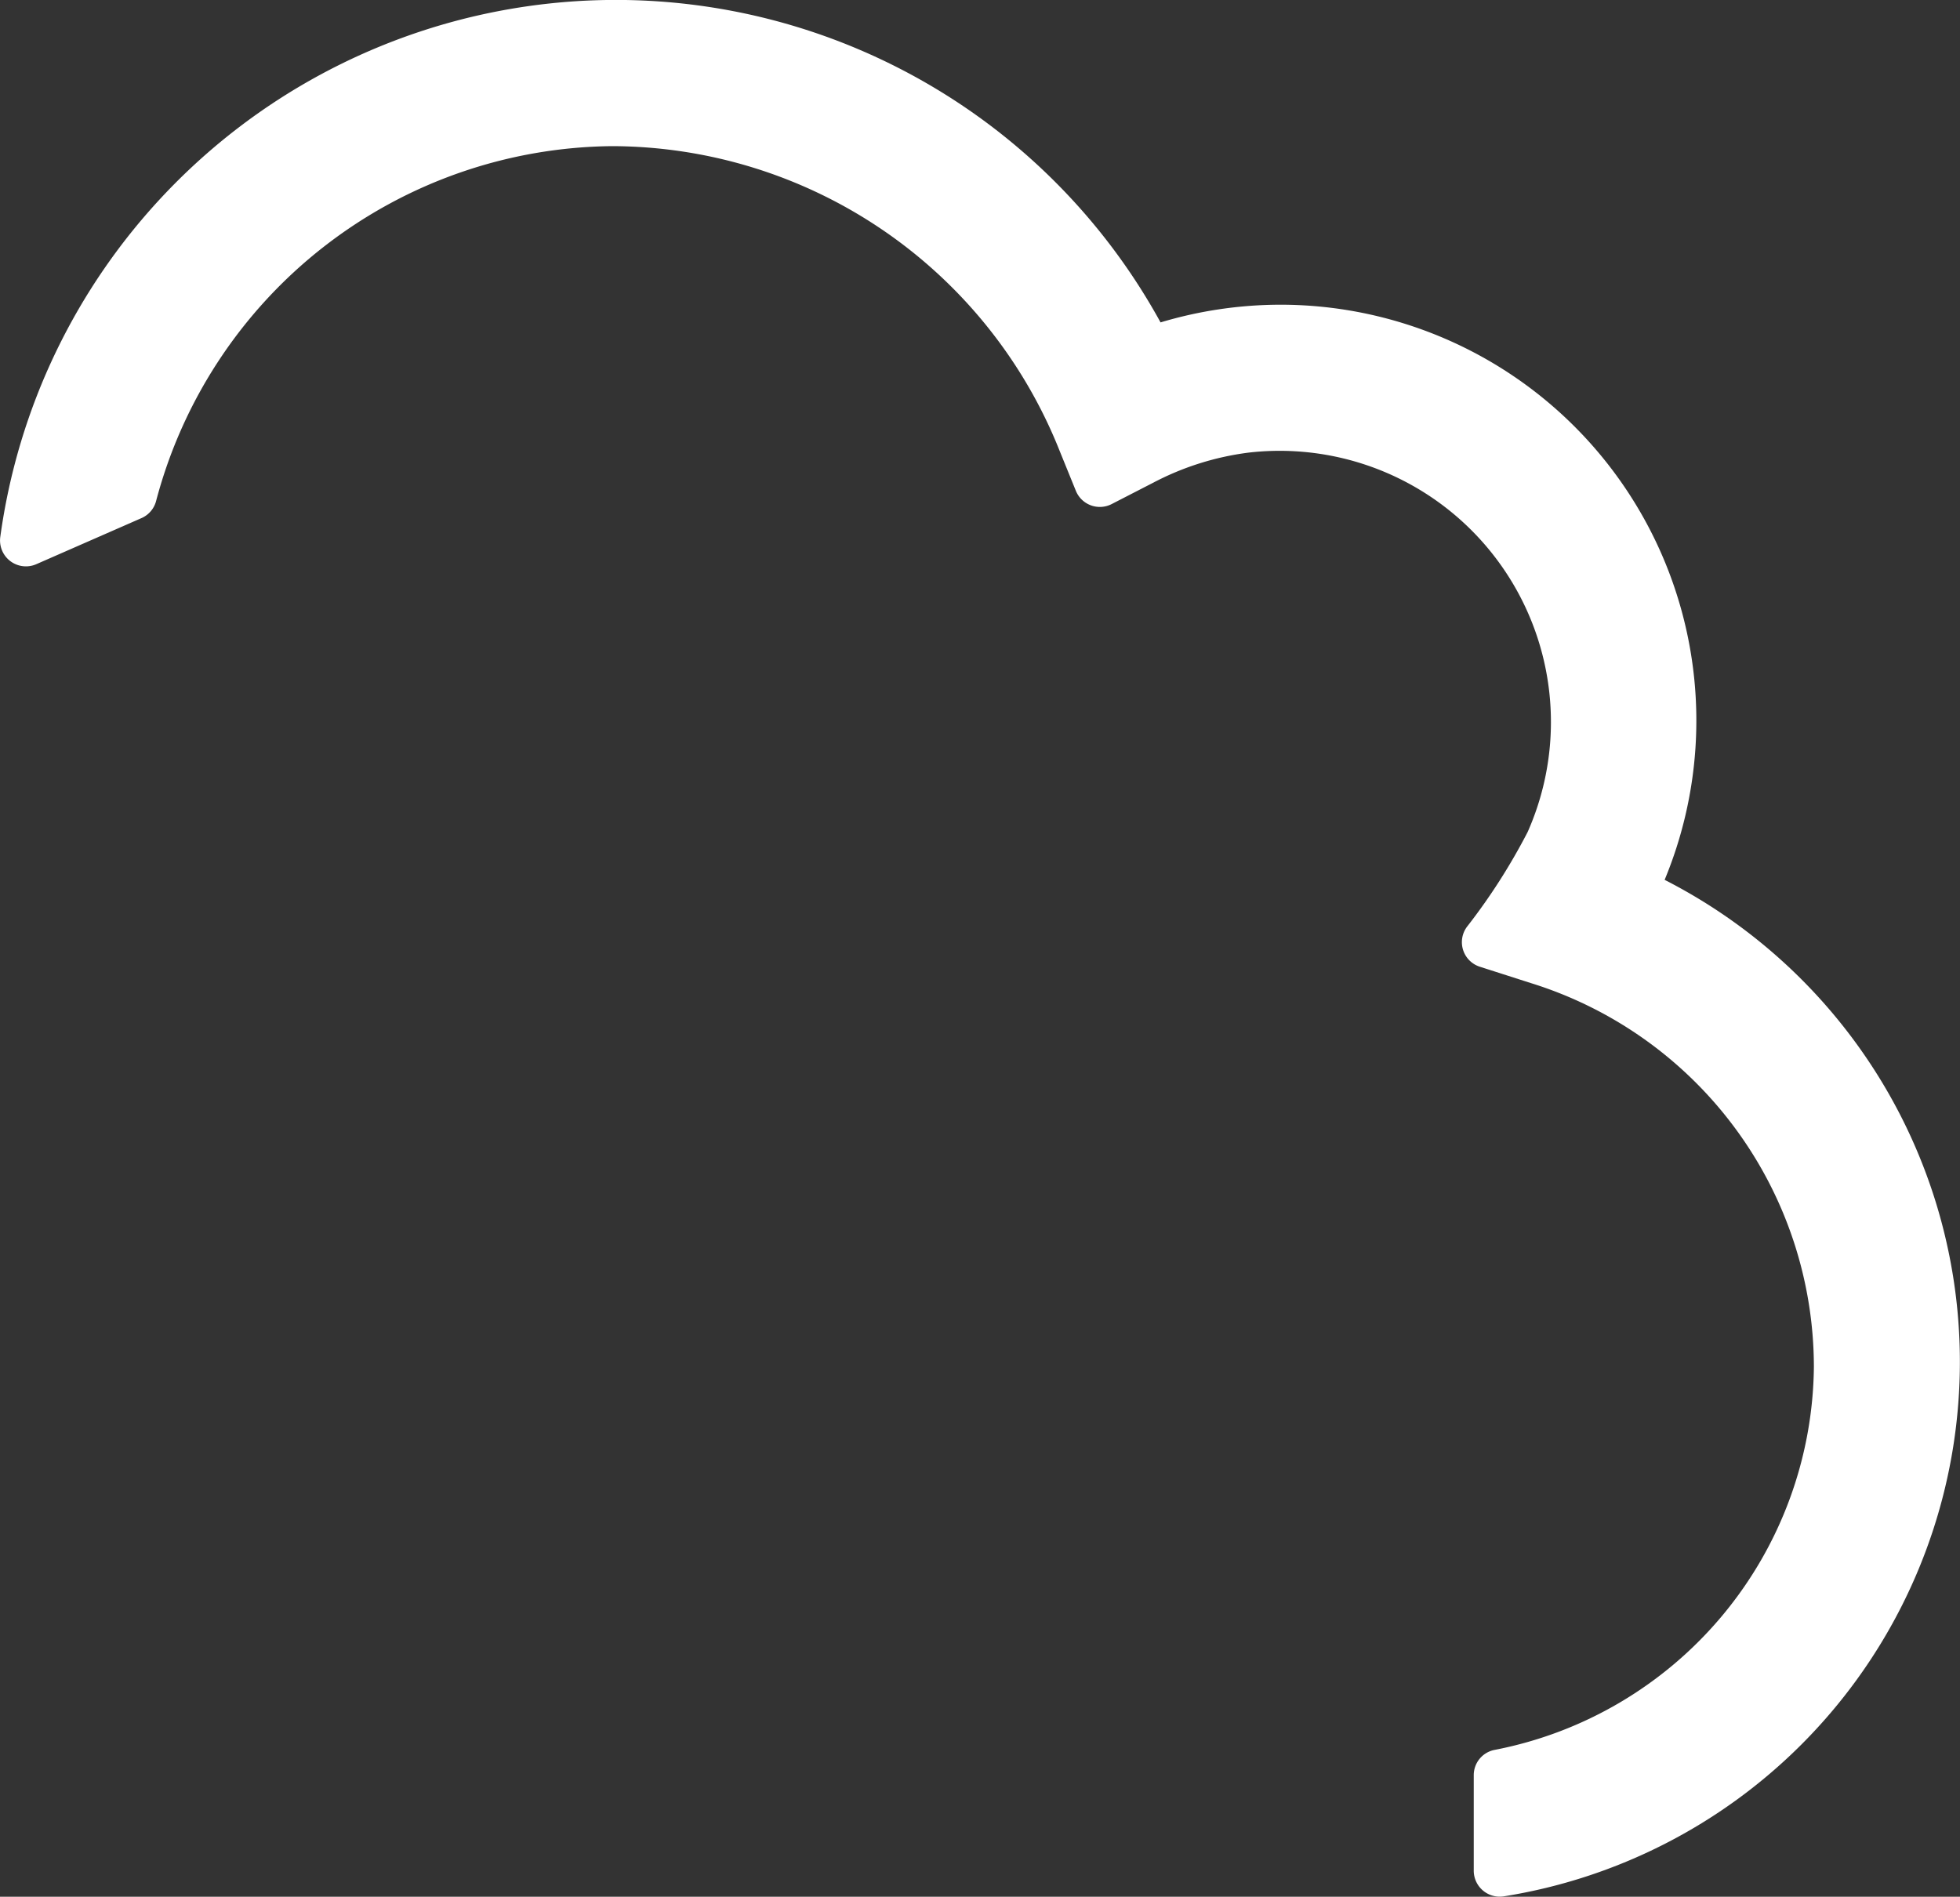 <svg xmlns="http://www.w3.org/2000/svg" xmlns:xlink="http://www.w3.org/1999/xlink" width="41.328" height="40" viewBox="0 0 41.328 40">
  <rect x="0" y="0" width="41.328" height="40" fill="#333333" stroke="none"/>
  <defs>
    <clipPath id="clip-path">
      <rect id="長方形_3739" data-name="長方形 3739" width="41.328" height="40" fill="#fff"/>
    </clipPath>
  </defs>
  <g id="グループ_3294" data-name="グループ 3294" transform="translate(0 0)">
    <g id="グループ_3288" data-name="グループ 3288" transform="translate(0 0)" clip-path="url(#clip-path)">
      <path id="パス_9369" data-name="パス 9369" d="M35.1,18.554A8.77,8.77,0,0,0,27,6.425a8.824,8.824,0,0,0-2.529.373A13.1,13.1,0,0,0,.005,11.33a.546.546,0,0,0,.763.566l2.218-.972a.544.544,0,0,0,.307-.365,10.04,10.04,0,0,1,9.619-7.478,10.185,10.185,0,0,1,9.433,6.431l.34.837a.546.546,0,0,0,.756.28l.875-.45a5.923,5.923,0,0,1,2.012-.635,5.72,5.72,0,0,1,5.884,8,12.761,12.761,0,0,1-1.28,2,.544.544,0,0,0,.274.843l1.073.344a8.485,8.485,0,0,1,5.968,8.092,8.31,8.31,0,0,1-6.736,8.08.542.542,0,0,0-.436.534v2.013a.548.548,0,0,0,.632.541A11.413,11.413,0,0,0,35.1,18.554" transform="translate(0 0.001)" fill="#fff"/>
    </g>
  </g>
</svg>
